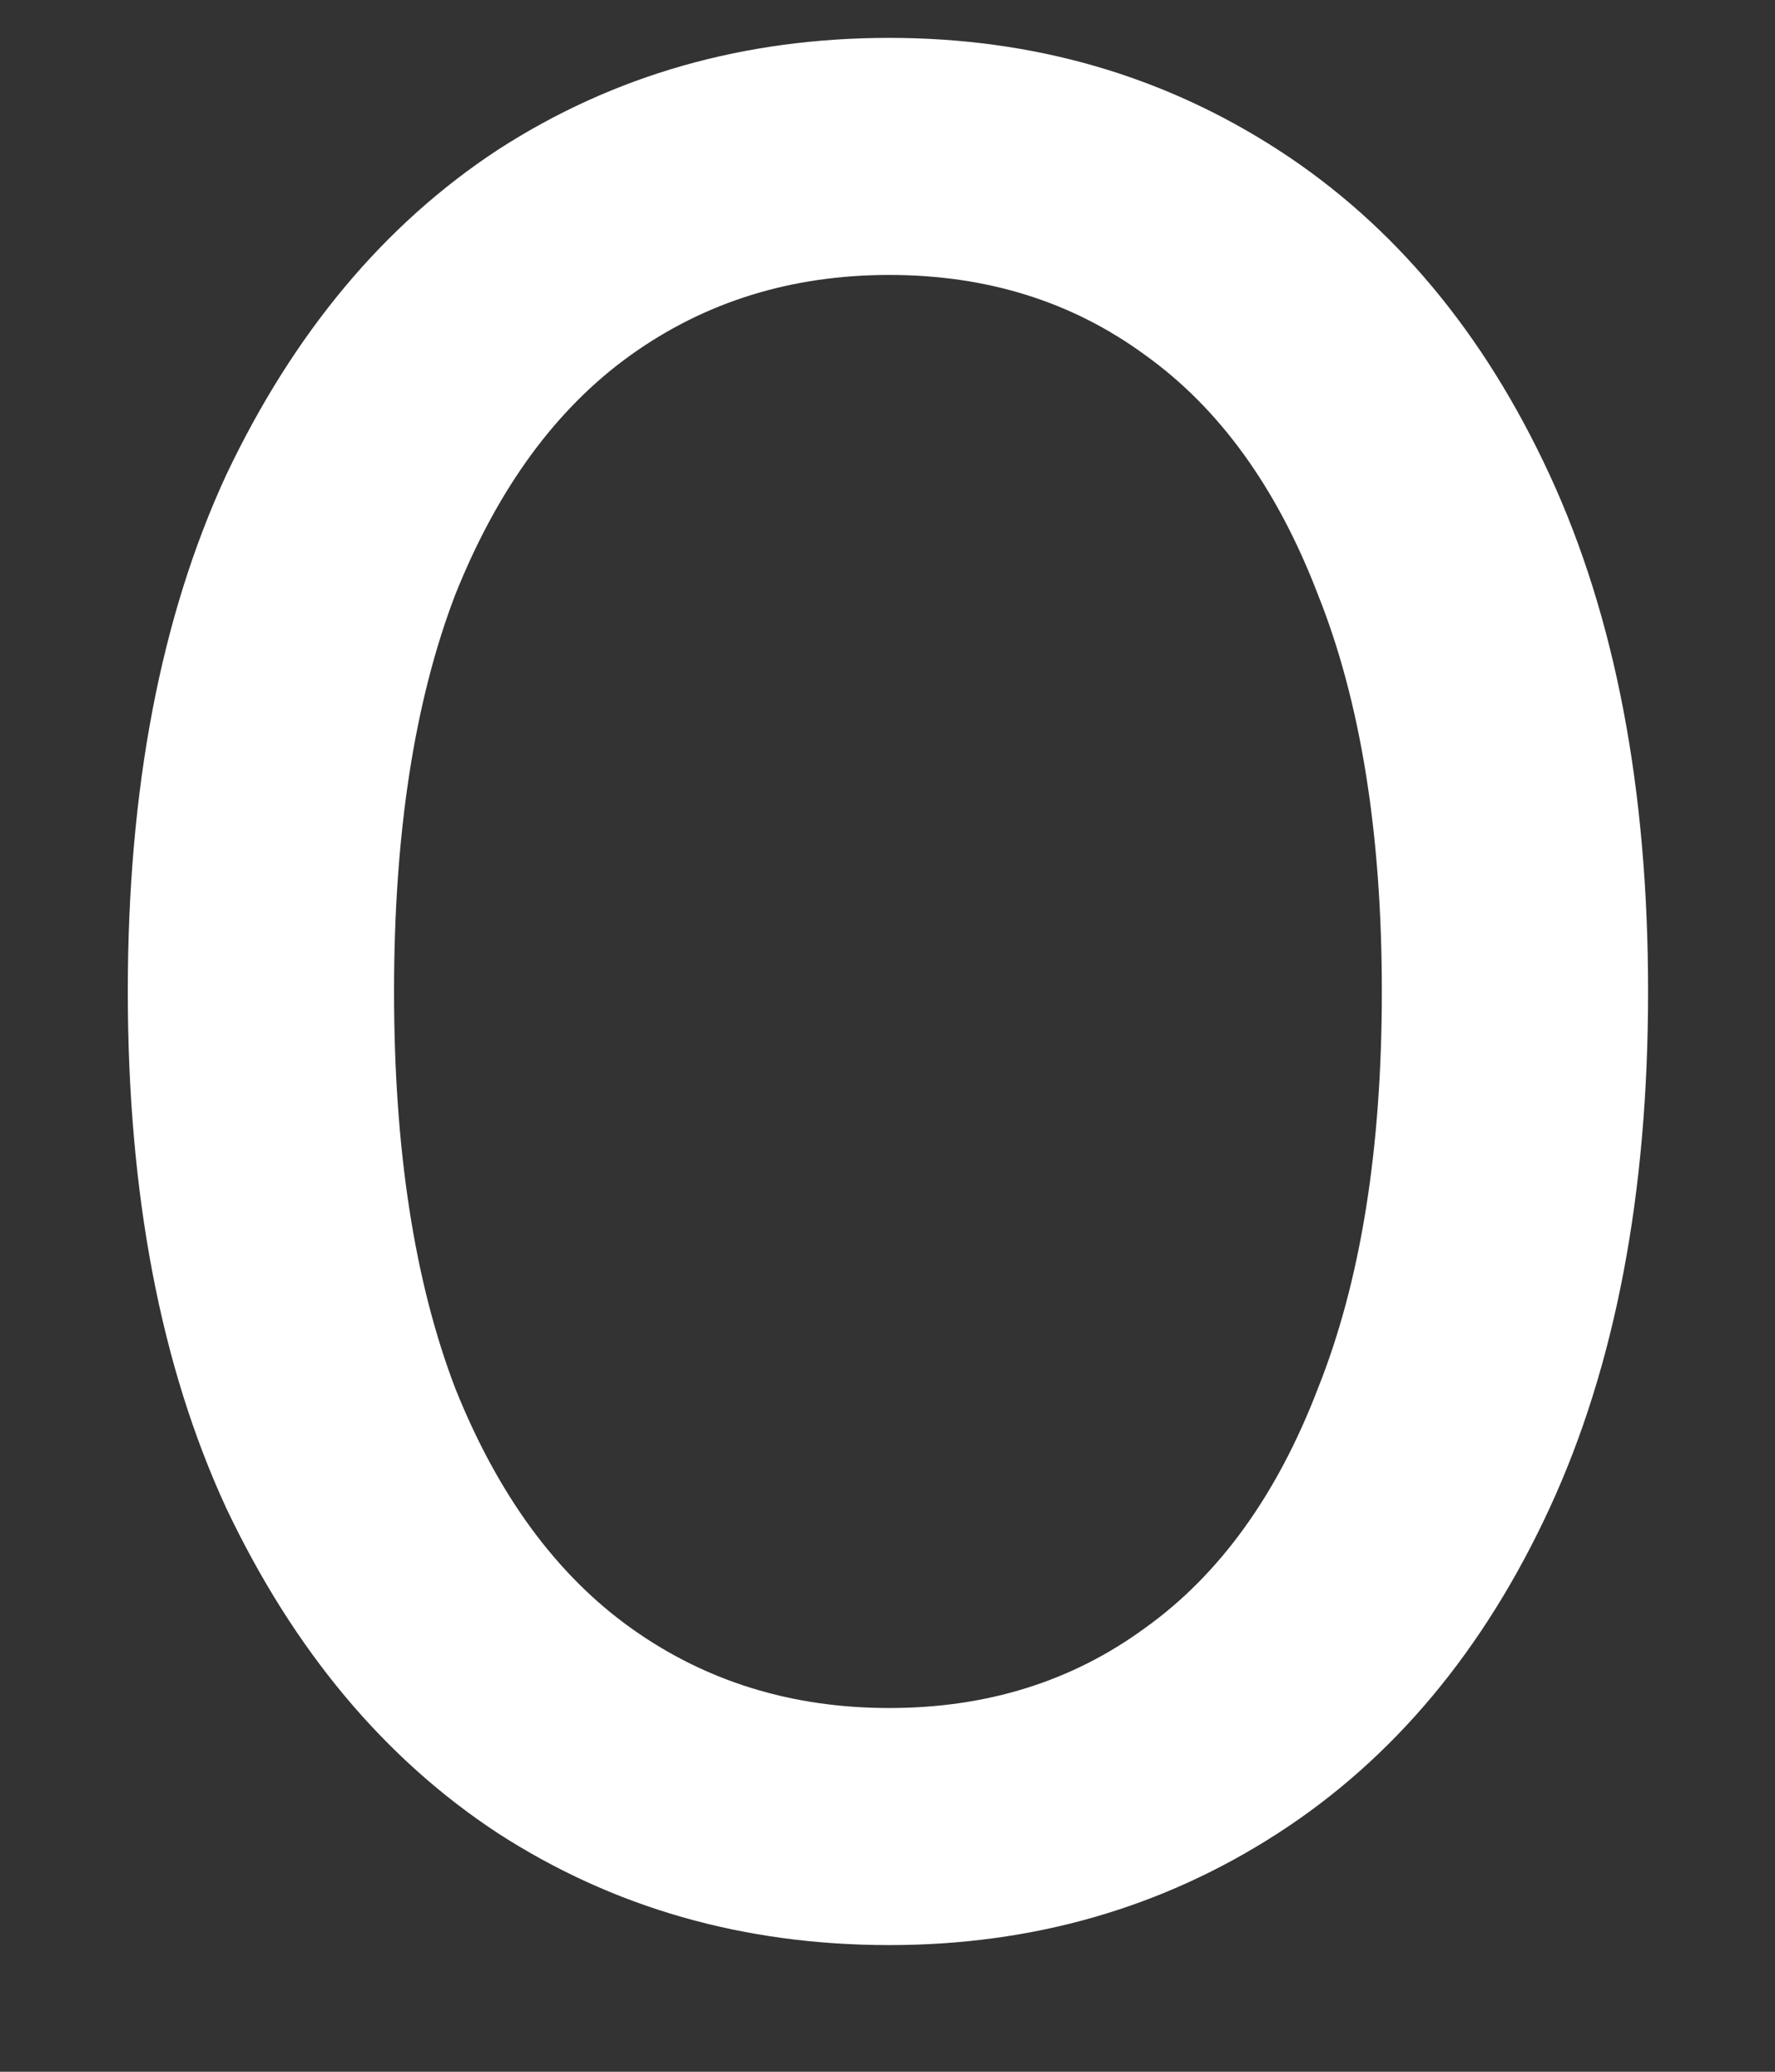 <svg width="12" height="14" viewBox="0 0 12 14" fill="none" xmlns="http://www.w3.org/2000/svg">
<rect x="0" y="0" width="12" height="14" fill="#333333" stroke="none"/>
<path d="M6.012 13.144C5.028 13.144 4.146 12.892 3.366 12.388C2.598 11.884 1.986 11.152 1.53 10.192C1.086 9.232 0.864 8.068 0.864 6.7C0.864 5.332 1.086 4.168 1.53 3.208C1.986 2.248 2.598 1.516 3.366 1.012C4.146 0.508 5.028 0.256 6.012 0.256C6.984 0.256 7.86 0.508 8.64 1.012C9.42 1.516 10.032 2.248 10.476 3.208C10.92 4.168 11.142 5.332 11.142 6.7C11.142 8.068 10.92 9.232 10.476 10.192C10.032 11.152 9.42 11.884 8.64 12.388C7.86 12.892 6.984 13.144 6.012 13.144ZM6.012 11.542C6.672 11.542 7.248 11.362 7.74 11.002C8.244 10.642 8.634 10.102 8.91 9.382C9.198 8.662 9.342 7.768 9.342 6.7C9.342 5.632 9.198 4.738 8.91 4.018C8.634 3.298 8.244 2.758 7.74 2.398C7.248 2.038 6.672 1.858 6.012 1.858C5.352 1.858 4.77 2.038 4.266 2.398C3.762 2.758 3.366 3.298 3.078 4.018C2.802 4.738 2.664 5.632 2.664 6.7C2.664 7.768 2.802 8.662 3.078 9.382C3.366 10.102 3.762 10.642 4.266 11.002C4.77 11.362 5.352 11.542 6.012 11.542Z" fill="white"/>
</svg>

